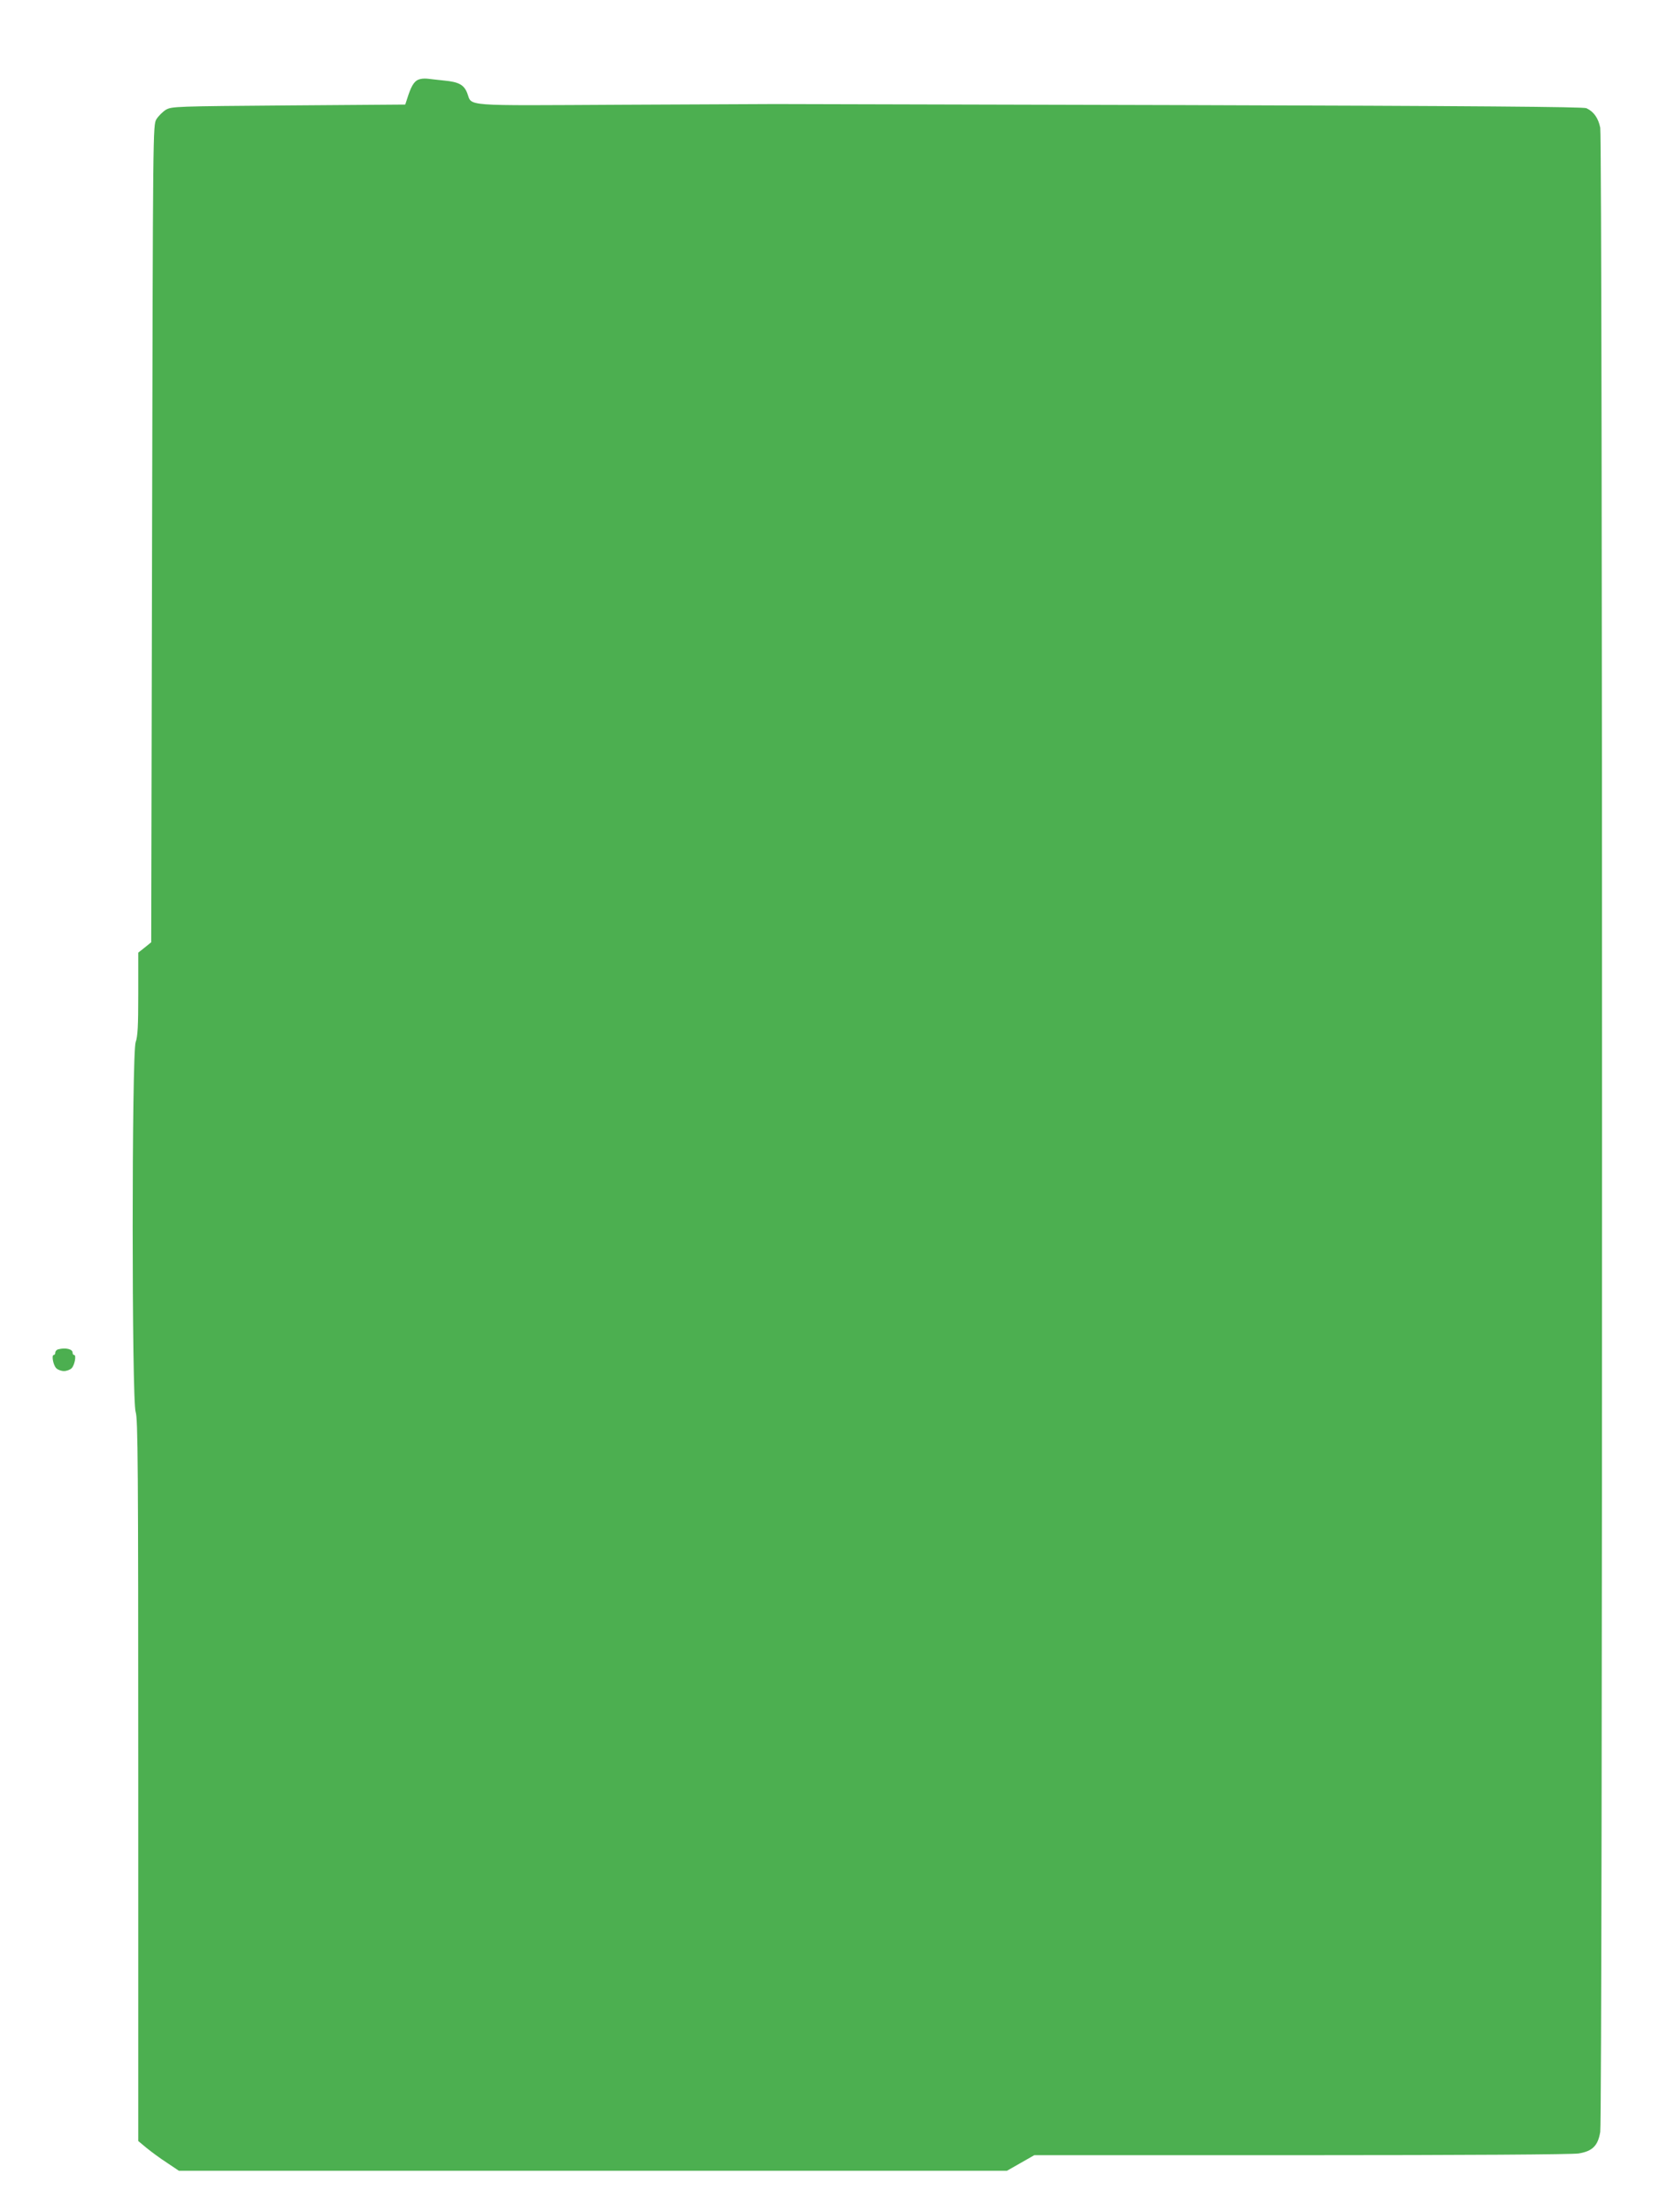 <?xml version="1.0" standalone="no"?>
<!DOCTYPE svg PUBLIC "-//W3C//DTD SVG 20010904//EN"
 "http://www.w3.org/TR/2001/REC-SVG-20010904/DTD/svg10.dtd">
<svg version="1.0" xmlns="http://www.w3.org/2000/svg"
 width="960pt" height="1280pt" viewBox="0 0 960 1280"
 preserveAspectRatio="xMidYMid meet">
<g transform="translate(0,1280) scale(0.1,-0.1)"
fill="#4caf50" stroke="none">
<path d="M2434 12343 c-32 -6 -50 -31 -71 -93 l-18 -55 -675 -5 c-656 -5 -676
-6 -710 -25 -19 -12 -43 -36 -55 -55 -20 -35 -20 -44 -25 -2398 l-5 -2364 -37
-30 -38 -30 0 -238 c0 -186 -3 -247 -15 -280 -23 -64 -23 -2076 0 -2140 13
-37 15 -300 15 -2130 l0 -2088 48 -40 c26 -21 78 -60 117 -85 l70 -47 2396 0
2396 0 79 45 79 45 1545 0 c957 0 1568 4 1605 10 80 13 112 45 125 125 14 84
14 11523 0 11596 -11 55 -37 93 -80 113 -18 8 -638 13 -2345 18 -1276 3 -2333
6 -2350 6 -16 0 -412 -2 -879 -4 -952 -5 -871 -11 -903 69 -19 47 -49 63 -133
71 -36 4 -76 8 -90 10 -14 2 -35 2 -46 -1z"/>
<path d="M338 4993 c-10 -2 -18 -11 -18 -19 0 -8 -4 -14 -9 -14 -14 0 -3 -60
15 -77 9 -9 29 -16 44 -16 15 0 35 7 44 16 18 17 29 77 15 77 -5 0 -9 6 -9 14
0 20 -41 30 -82 19z"/>
</g>
</svg>

